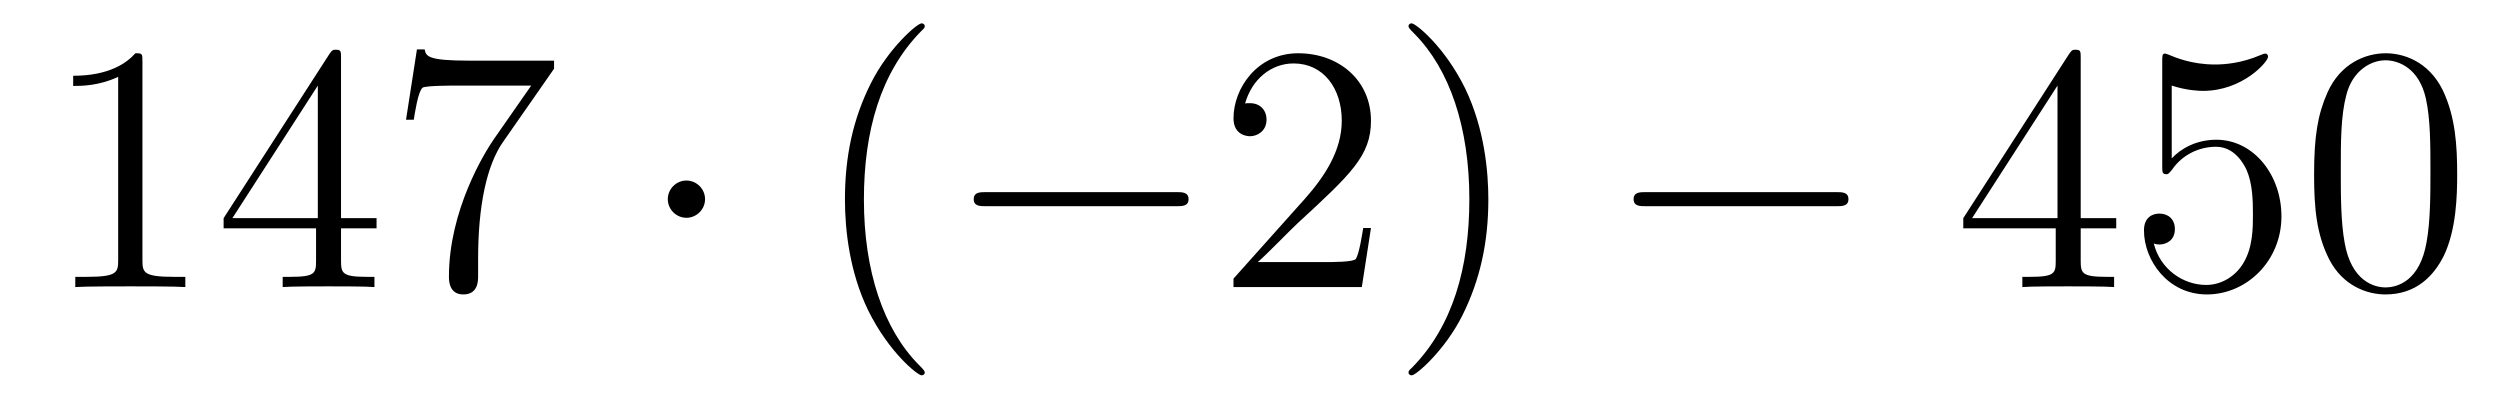 <?xml version='1.0'?>
<!-- This file was generated by dvisvgm 1.14.1 -->
<svg height='14pt' version='1.1' viewBox='0 -14 85 14' width='85pt' xmlns='http://www.w3.org/2000/svg' xmlns:xlink='http://www.w3.org/1999/xlink'>
<g id='page1'>
<g transform='matrix(1 0 0 1 -127 650)'>
<path d='M131.843 -661.902C131.843 -662.178 131.843 -662.189 131.604 -662.189C131.317 -661.867 130.719 -661.424 129.488 -661.424V-661.078C129.763 -661.078 130.36 -661.078 131.018 -661.388V-655.16C131.018 -654.73 130.982 -654.587 129.93 -654.587H129.56V-654.24C129.882 -654.264 131.042 -654.264 131.436 -654.264C131.831 -654.264 132.978 -654.264 133.301 -654.24V-654.587H132.931C131.879 -654.587 131.843 -654.73 131.843 -655.16V-661.902ZM138.595 -662.022C138.595 -662.249 138.595 -662.309 138.428 -662.309C138.332 -662.309 138.297 -662.309 138.201 -662.166L134.603 -656.583V-656.236H137.746V-655.148C137.746 -654.706 137.723 -654.587 136.85 -654.587H136.611V-654.24C136.886 -654.264 137.83 -654.264 138.165 -654.264C138.5 -654.264 139.456 -654.264 139.731 -654.24V-654.587H139.492C138.631 -654.587 138.595 -654.706 138.595 -655.148V-656.236H139.803V-656.583H138.595V-662.022ZM137.806 -661.09V-656.583H134.901L137.806 -661.09ZM145.838 -661.663V-661.938H142.957C141.511 -661.938 141.487 -662.094 141.439 -662.321H141.176L140.805 -659.93H141.068C141.104 -660.145 141.212 -660.887 141.367 -661.018C141.463 -661.09 142.359 -661.09 142.527 -661.09H145.061L143.794 -659.273C143.471 -658.807 142.264 -656.846 142.264 -654.599C142.264 -654.467 142.264 -653.989 142.754 -653.989C143.256 -653.989 143.256 -654.455 143.256 -654.611V-655.208C143.256 -656.989 143.543 -658.376 144.105 -659.177L145.838 -661.663Z' fill-rule='evenodd'/>
<path d='M150.972 -657.228C150.972 -657.575 150.685 -657.862 150.338 -657.862C149.992 -657.862 149.705 -657.575 149.705 -657.228C149.705 -656.882 149.992 -656.595 150.338 -656.595C150.685 -656.595 150.972 -656.882 150.972 -657.228Z' fill-rule='evenodd'/>
<path d='M158.441 -651.335C158.441 -651.371 158.441 -651.395 158.238 -651.598C157.043 -652.806 156.373 -654.778 156.373 -657.217C156.373 -659.536 156.935 -661.532 158.322 -662.943C158.441 -663.05 158.441 -663.074 158.441 -663.11C158.441 -663.182 158.381 -663.206 158.334 -663.206C158.178 -663.206 157.198 -662.345 156.612 -661.173C156.003 -659.966 155.728 -658.687 155.728 -657.217C155.728 -656.152 155.895 -654.73 156.516 -653.451C157.222 -652.017 158.202 -651.239 158.334 -651.239C158.381 -651.239 158.441 -651.263 158.441 -651.335Z' fill-rule='evenodd'/>
<path d='M166.992 -656.989C167.196 -656.989 167.411 -656.989 167.411 -657.228C167.411 -657.468 167.196 -657.468 166.992 -657.468H160.525C160.322 -657.468 160.107 -657.468 160.107 -657.228C160.107 -656.989 160.322 -656.989 160.525 -656.989H166.992Z' fill-rule='evenodd'/>
<path d='M173.613 -656.248H173.35C173.314 -656.045 173.218 -655.387 173.099 -655.196C173.015 -655.089 172.334 -655.089 171.975 -655.089H169.764C170.086 -655.364 170.815 -656.129 171.126 -656.416C172.943 -658.089 173.613 -658.711 173.613 -659.894C173.613 -661.269 172.525 -662.189 171.138 -662.189C169.752 -662.189 168.939 -661.006 168.939 -659.978C168.939 -659.368 169.465 -659.368 169.5 -659.368C169.752 -659.368 170.062 -659.547 170.062 -659.93C170.062 -660.265 169.835 -660.492 169.5 -660.492C169.393 -660.492 169.369 -660.492 169.333 -660.48C169.56 -661.293 170.206 -661.843 170.983 -661.843C171.999 -661.843 172.62 -660.994 172.62 -659.894C172.62 -658.878 172.035 -657.993 171.354 -657.228L168.939 -654.527V-654.24H173.302L173.613 -656.248ZM177.604 -657.217C177.604 -658.125 177.484 -659.607 176.815 -660.994C176.11 -662.428 175.129 -663.206 174.998 -663.206C174.95 -663.206 174.89 -663.182 174.89 -663.11C174.89 -663.074 174.89 -663.05 175.094 -662.847C176.289 -661.64 176.958 -659.667 176.958 -657.228C176.958 -654.909 176.397 -652.913 175.01 -651.502C174.89 -651.395 174.89 -651.371 174.89 -651.335C174.89 -651.263 174.95 -651.239 174.998 -651.239C175.153 -651.239 176.133 -652.1 176.719 -653.272C177.329 -654.491 177.604 -655.782 177.604 -657.217Z' fill-rule='evenodd'/>
<path d='M189.428 -656.989C189.631 -656.989 189.847 -656.989 189.847 -657.228C189.847 -657.468 189.631 -657.468 189.428 -657.468H182.961C182.758 -657.468 182.543 -657.468 182.543 -657.228C182.543 -656.989 182.758 -656.989 182.961 -656.989H189.428Z' fill-rule='evenodd'/>
<path d='M197.744 -662.022C197.744 -662.249 197.744 -662.309 197.576 -662.309C197.482 -662.309 197.446 -662.309 197.35 -662.166L193.752 -656.583V-656.236H196.895V-655.148C196.895 -654.706 196.872 -654.587 195.998 -654.587H195.76V-654.24C196.034 -654.264 196.979 -654.264 197.314 -654.264C197.648 -654.264 198.605 -654.264 198.88 -654.24V-654.587H198.641C197.78 -654.587 197.744 -654.706 197.744 -655.148V-656.236H198.952V-656.583H197.744V-662.022ZM196.955 -661.09V-656.583H194.051L196.955 -661.09ZM200.839 -661.09C201.353 -660.922 201.772 -660.91 201.902 -660.91C203.254 -660.91 204.114 -661.902 204.114 -662.07C204.114 -662.118 204.09 -662.178 204.019 -662.178C203.995 -662.178 203.971 -662.178 203.863 -662.13C203.194 -661.843 202.62 -661.807 202.309 -661.807C201.521 -661.807 200.958 -662.046 200.731 -662.142C200.647 -662.178 200.623 -662.178 200.612 -662.178C200.516 -662.178 200.516 -662.106 200.516 -661.914V-658.364C200.516 -658.149 200.516 -658.077 200.659 -658.077C200.719 -658.077 200.731 -658.089 200.851 -658.233C201.186 -658.723 201.748 -659.01 202.345 -659.01C202.979 -659.01 203.29 -658.424 203.384 -658.221C203.588 -657.754 203.6 -657.169 203.6 -656.714C203.6 -656.26 203.6 -655.579 203.266 -655.041C203.003 -654.611 202.536 -654.312 202.01 -654.312C201.221 -654.312 200.444 -654.85 200.228 -655.722C200.288 -655.698 200.36 -655.687 200.42 -655.687C200.623 -655.687 200.946 -655.806 200.946 -656.212C200.946 -656.547 200.719 -656.738 200.42 -656.738C200.206 -656.738 199.895 -656.631 199.895 -656.165C199.895 -655.148 200.707 -653.989 202.034 -653.989C203.384 -653.989 204.569 -655.125 204.569 -656.643C204.569 -658.065 203.612 -659.249 202.357 -659.249C201.676 -659.249 201.15 -658.95 200.839 -658.615V-661.09ZM210.544 -658.065C210.544 -659.058 210.485 -660.026 210.054 -660.934C209.564 -661.927 208.703 -662.189 208.117 -662.189C207.424 -662.189 206.575 -661.843 206.132 -660.851C205.799 -660.097 205.679 -659.356 205.679 -658.065C205.679 -656.906 205.763 -656.033 206.192 -655.184C206.659 -654.276 207.484 -653.989 208.105 -653.989C209.146 -653.989 209.743 -654.611 210.09 -655.304C210.52 -656.2 210.544 -657.372 210.544 -658.065ZM208.105 -654.228C207.722 -654.228 206.946 -654.443 206.718 -655.746C206.587 -656.463 206.587 -657.372 206.587 -658.209C206.587 -659.189 206.587 -660.073 206.778 -660.779C206.982 -661.58 207.592 -661.95 208.105 -661.95C208.56 -661.95 209.252 -661.675 209.48 -660.648C209.635 -659.966 209.635 -659.022 209.635 -658.209C209.635 -657.408 209.635 -656.499 209.504 -655.77C209.278 -654.455 208.524 -654.228 208.105 -654.228Z' fill-rule='evenodd'/>
</g>
</g>
</svg>
